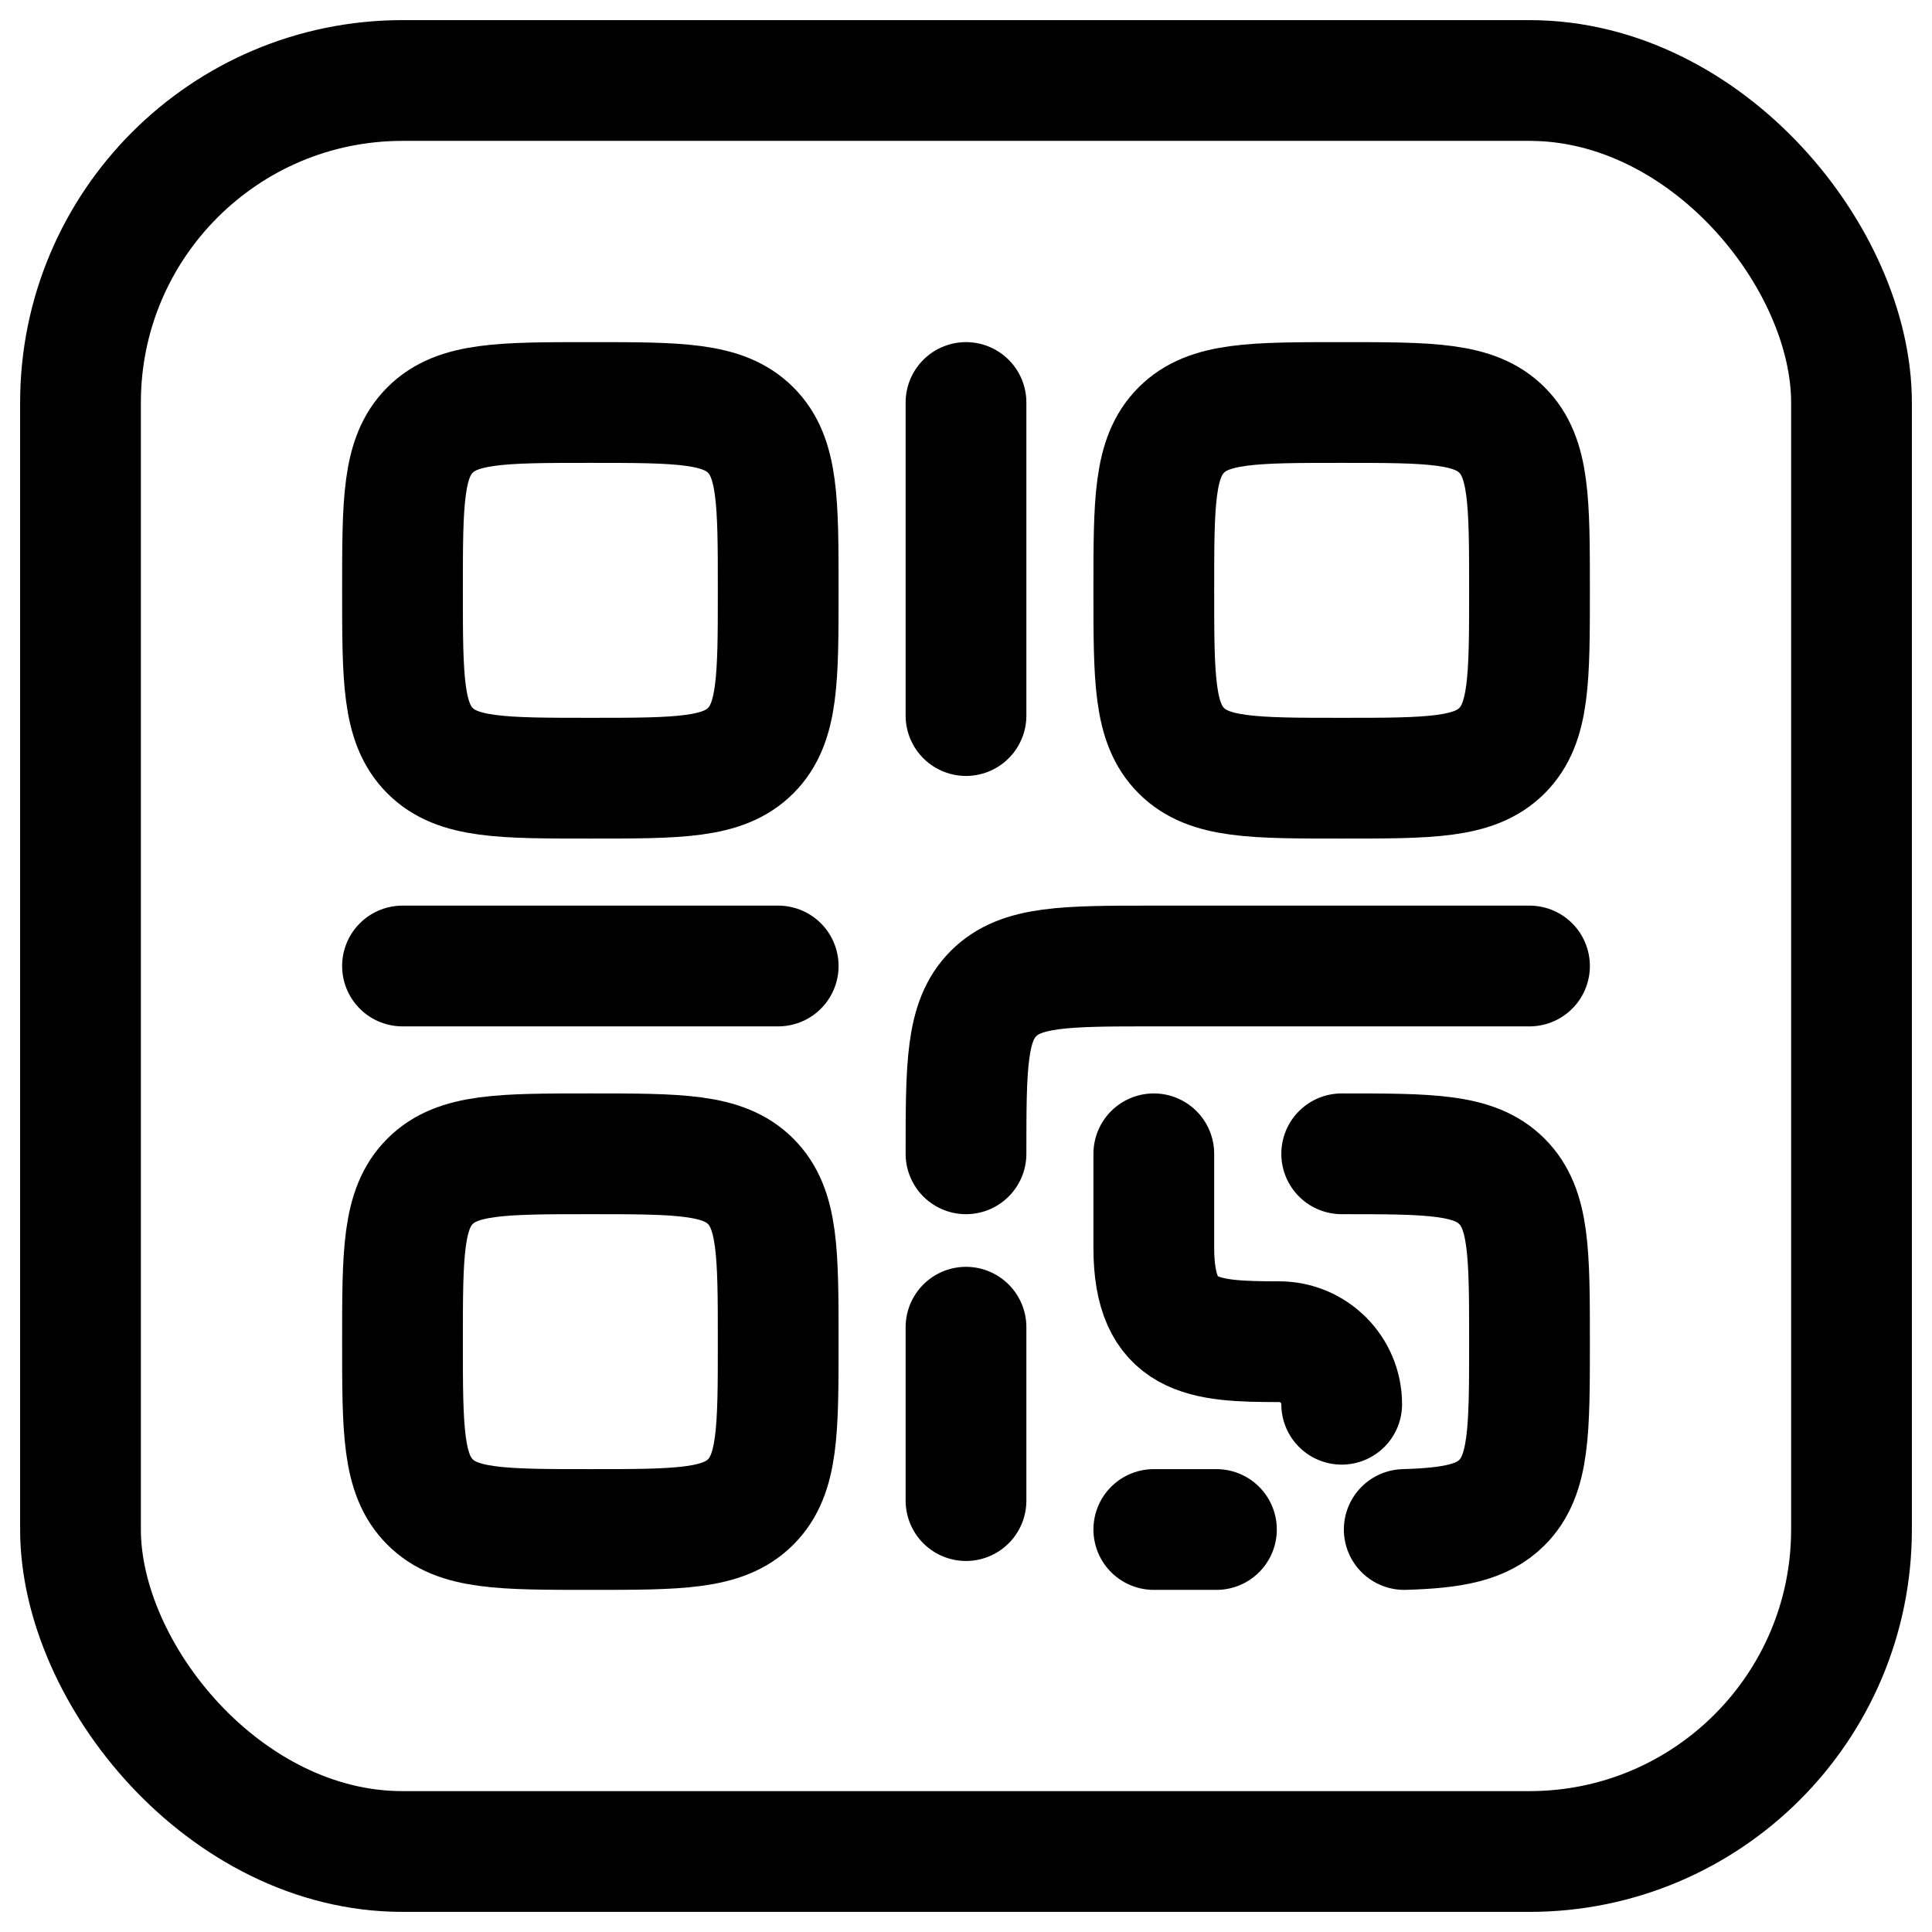 <svg width="24" height="24" viewBox="0 0 24 24" fill="none" xmlns="http://www.w3.org/2000/svg">
<g clip-path="url(#clip0_11285_1007)">
<rect x="1" y="1" width="22" height="22" rx="4" stroke="black" stroke-width="1.5"/>
<path d="M5 7.333C5 6.233 5 5.683 5.342 5.342C5.683 5 6.233 5 7.333 5C8.433 5 8.983 5 9.325 5.342C9.667 5.683 9.667 6.233 9.667 7.333C9.667 8.433 9.667 8.983 9.325 9.325C8.983 9.667 8.433 9.667 7.333 9.667C6.233 9.667 5.683 9.667 5.342 9.325C5 8.983 5 8.433 5 7.333Z" stroke="black" stroke-width="1.5"/>
<path d="M5 16.667C5 15.567 5 15.017 5.342 14.675C5.683 14.333 6.233 14.333 7.333 14.333C8.433 14.333 8.983 14.333 9.325 14.675C9.667 15.017 9.667 15.567 9.667 16.667C9.667 17.767 9.667 18.317 9.325 18.658C8.983 19 8.433 19 7.333 19C6.233 19 5.683 19 5.342 18.658C5 18.317 5 17.767 5 16.667Z" stroke="black" stroke-width="1.5"/>
<path d="M5 12H9.667" stroke="black" stroke-width="1.5" stroke-linecap="round" stroke-linejoin="round"/>
<path d="M12 5V8.889" stroke="black" stroke-width="1.5" stroke-linecap="round" stroke-linejoin="round"/>
<path d="M14.333 7.333C14.333 6.233 14.333 5.683 14.675 5.342C15.016 5 15.566 5 16.666 5C17.766 5 18.316 5 18.658 5.342C19 5.683 19 6.233 19 7.333C19 8.433 19 8.983 18.658 9.325C18.316 9.667 17.766 9.667 16.666 9.667C15.566 9.667 15.016 9.667 14.675 9.325C14.333 8.983 14.333 8.433 14.333 7.333Z" stroke="black" stroke-width="1.5"/>
<path d="M19 12H14.333C13.233 12 12.683 12 12.342 12.342C12 12.683 12 13.233 12 14.333M12 16.487V18.641M14.333 14.333V15.5C14.333 16.625 14.943 16.667 15.889 16.667C16.319 16.667 16.667 17.015 16.667 17.444M15.111 19H14.333M16.667 14.333C17.767 14.333 18.317 14.333 18.658 14.676C19 15.018 19 15.569 19 16.67C19 17.772 19 18.322 18.658 18.665C18.409 18.914 18.049 18.982 17.444 19" stroke="black" stroke-width="1.5" stroke-linecap="round"/>
</g>
<defs>
<clipPath id="clip0_11285_1007">
<rect width="24" height="24" fill="white"/>
</clipPath>
</defs>
</svg>
